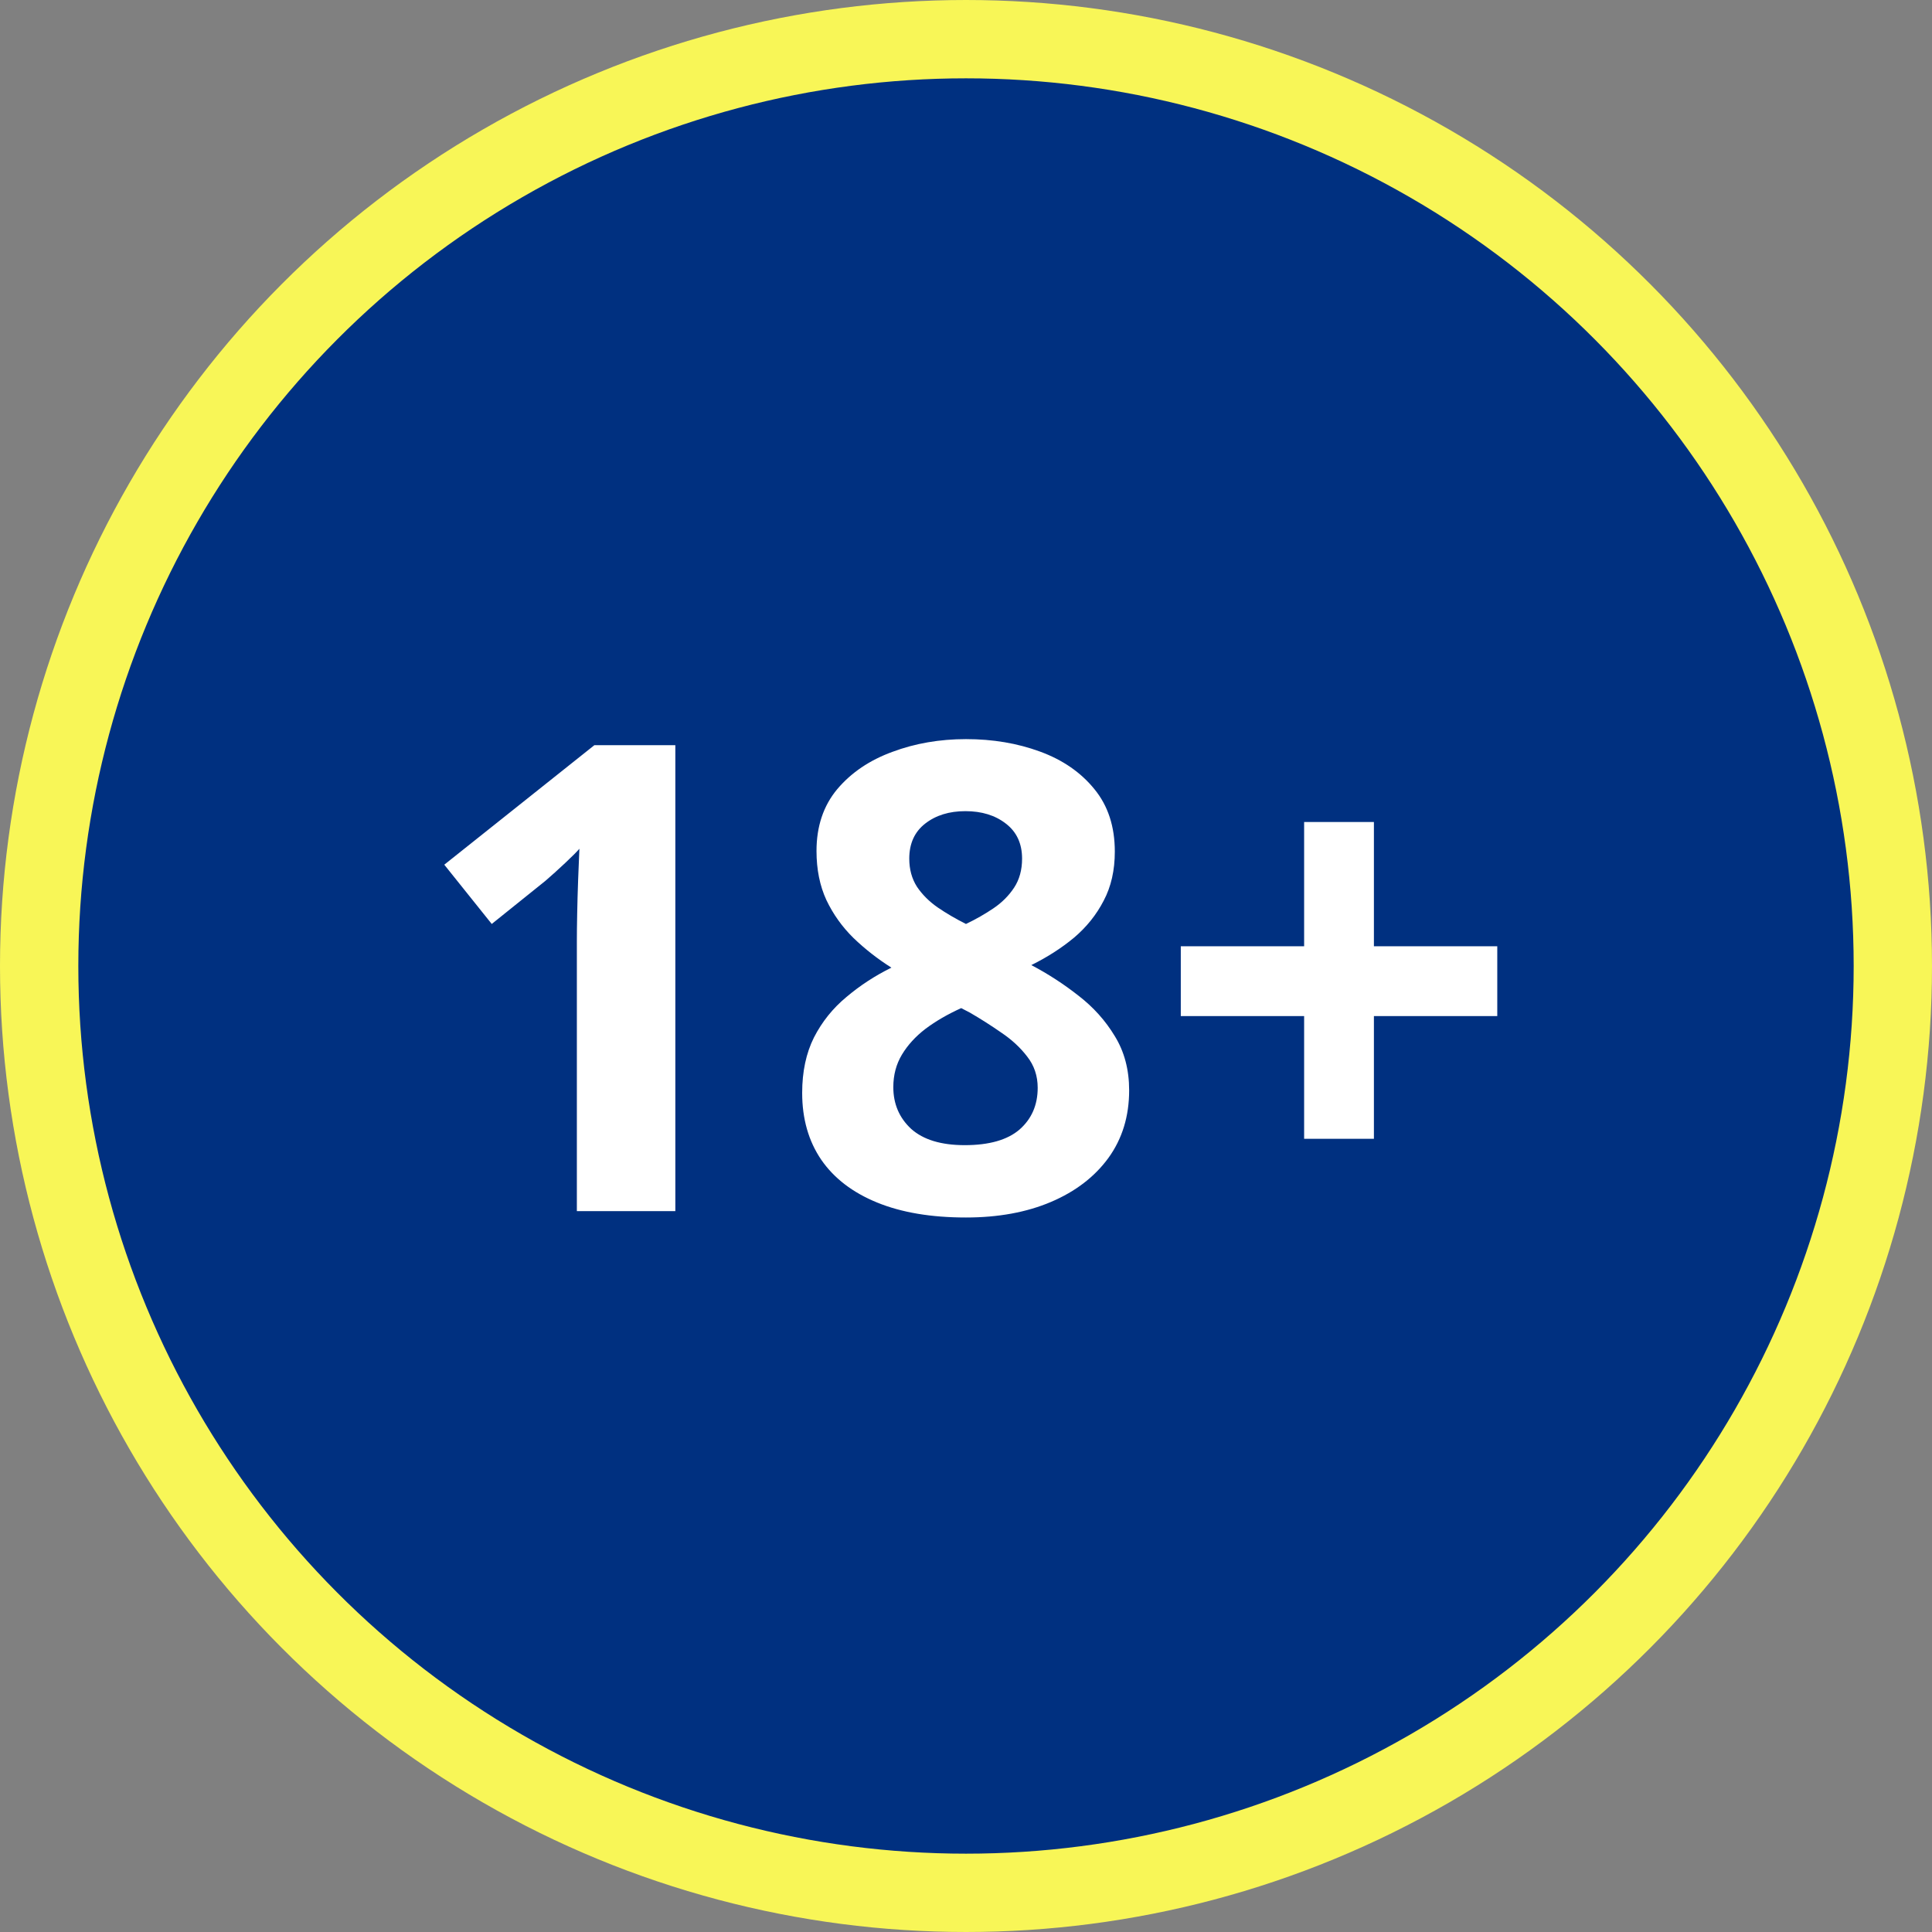 <svg width="74" height="74" viewBox="0 0 74 74" fill="none" xmlns="http://www.w3.org/2000/svg">
<rect x="0" y="0" width="74" height="74" fill="#808080" stroke="none"/>
<circle cx="37" cy="37" r="35.5" fill="#003080" stroke="#F8F657" stroke-width="3"/>
<path d="M25.867 46.389H22.095V36.062C22.095 35.777 22.099 35.427 22.107 35.012C22.115 34.589 22.127 34.157 22.143 33.718C22.16 33.27 22.176 32.867 22.192 32.509C22.103 32.615 21.92 32.798 21.643 33.059C21.375 33.311 21.122 33.539 20.886 33.742L18.835 35.39L17.017 33.12L22.766 28.542H25.867V46.389ZM36.999 28.31C38.025 28.31 38.969 28.469 39.831 28.786C40.702 29.104 41.398 29.584 41.919 30.227C42.44 30.861 42.7 31.659 42.7 32.619C42.7 33.335 42.558 33.962 42.273 34.499C41.996 35.036 41.618 35.508 41.138 35.915C40.657 36.314 40.112 36.664 39.502 36.965C40.137 37.299 40.739 37.689 41.309 38.137C41.878 38.576 42.342 39.093 42.7 39.687C43.066 40.281 43.249 40.973 43.249 41.762C43.249 42.755 42.985 43.618 42.456 44.35C41.927 45.075 41.195 45.636 40.259 46.035C39.323 46.434 38.236 46.633 36.999 46.633C35.665 46.633 34.53 46.442 33.594 46.059C32.658 45.677 31.946 45.131 31.457 44.423C30.969 43.707 30.725 42.853 30.725 41.86C30.725 41.046 30.876 40.338 31.177 39.736C31.486 39.134 31.901 38.617 32.422 38.186C32.943 37.746 33.516 37.372 34.143 37.063C33.614 36.729 33.13 36.35 32.69 35.927C32.259 35.504 31.913 35.02 31.653 34.475C31.401 33.929 31.274 33.303 31.274 32.595C31.274 31.651 31.539 30.861 32.068 30.227C32.605 29.592 33.309 29.116 34.18 28.798C35.05 28.473 35.99 28.31 36.999 28.31ZM34.216 41.64C34.216 42.283 34.444 42.816 34.9 43.239C35.364 43.654 36.047 43.862 36.951 43.862C37.886 43.862 38.586 43.663 39.05 43.264C39.514 42.857 39.746 42.324 39.746 41.665C39.746 41.209 39.612 40.81 39.343 40.468C39.083 40.127 38.753 39.821 38.354 39.553C37.956 39.276 37.553 39.02 37.146 38.784L36.816 38.613C36.295 38.849 35.84 39.113 35.449 39.406C35.067 39.699 34.766 40.029 34.546 40.395C34.326 40.761 34.216 41.176 34.216 41.64ZM36.975 31.069C36.357 31.069 35.844 31.228 35.437 31.545C35.03 31.862 34.827 32.31 34.827 32.888C34.827 33.295 34.924 33.653 35.12 33.962C35.323 34.263 35.587 34.528 35.913 34.755C36.247 34.983 36.609 35.195 36.999 35.39C37.374 35.211 37.724 35.012 38.049 34.792C38.375 34.572 38.639 34.308 38.843 33.999C39.046 33.689 39.148 33.319 39.148 32.888C39.148 32.31 38.94 31.862 38.525 31.545C38.118 31.228 37.602 31.069 36.975 31.069ZM52.624 36.245H57.349V38.918H52.624V43.618H49.951V38.918H45.227V36.245H49.951V31.484H52.624V36.245Z" fill="white"/>
</svg>
